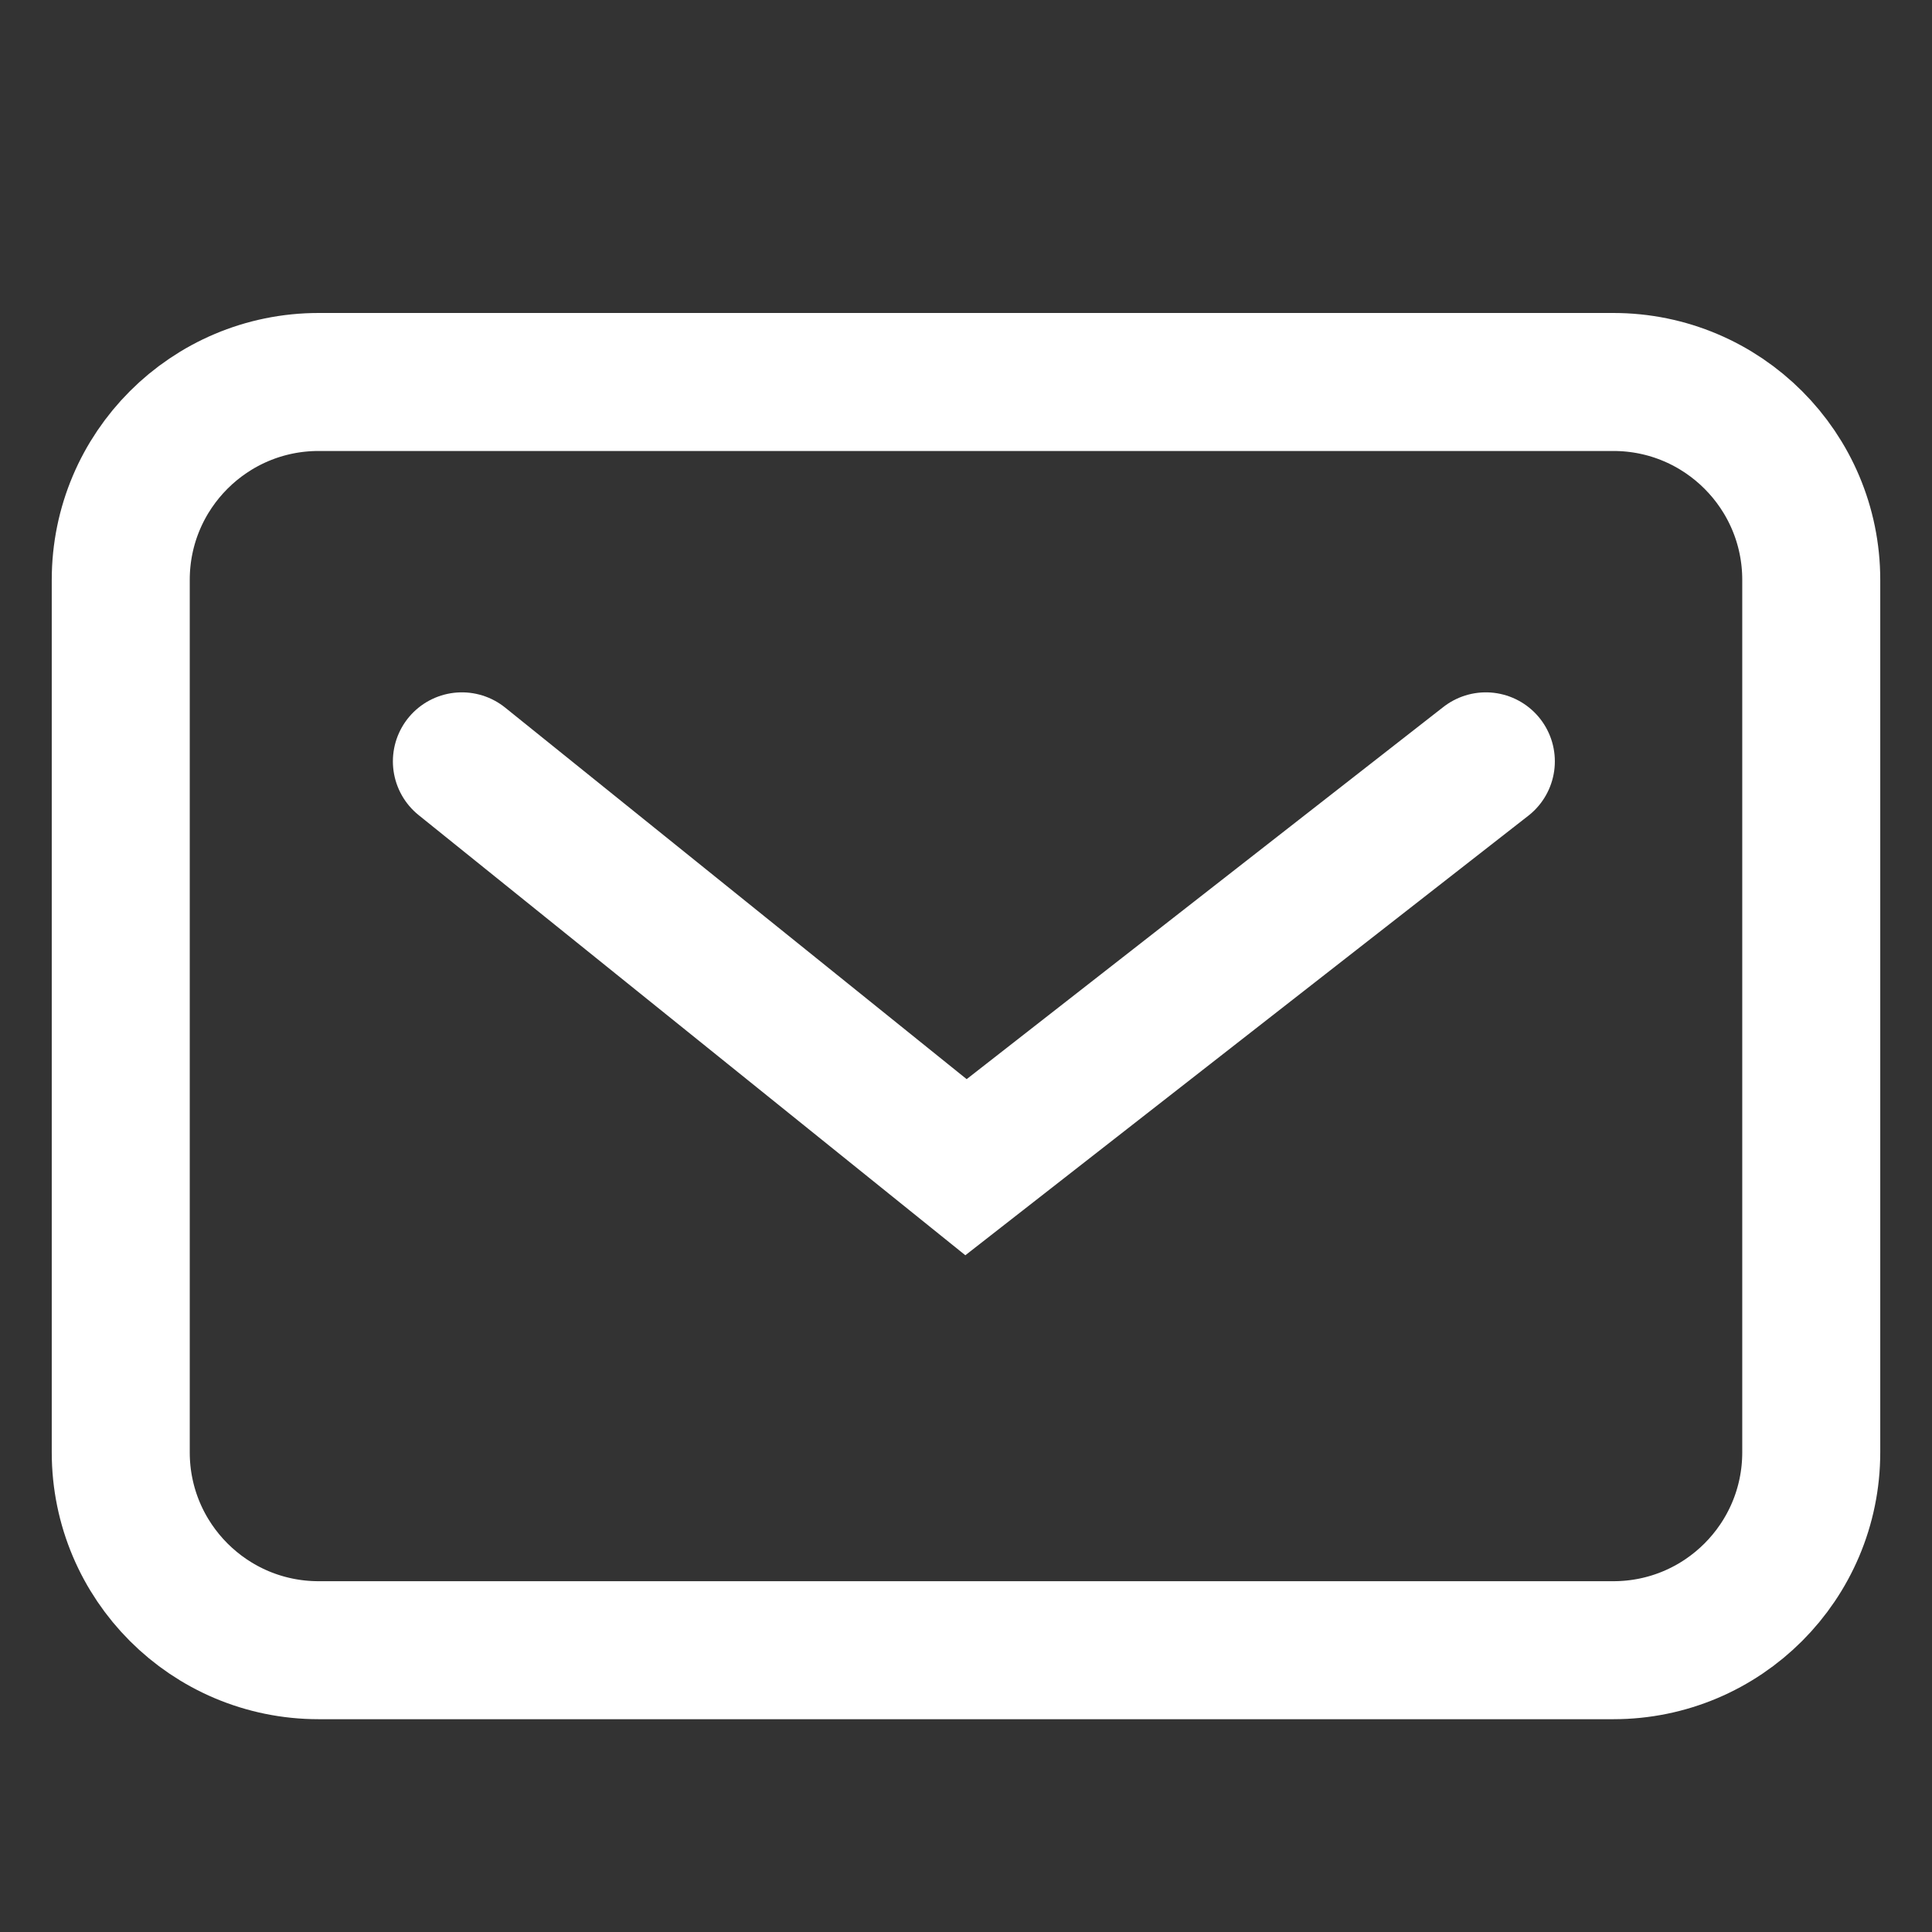 <?xml version="1.0" encoding="UTF-8"?> <svg xmlns="http://www.w3.org/2000/svg" width="14" height="14" viewBox="0 0 14 14" fill="none"><rect x="0" y="0" width="14" height="14" fill="#333333" stroke="none"/><path d="M3.347 5.517L7 8.458L10.767 5.517M2.309 11.958H11.691C12.483 11.958 13.125 11.316 13.125 10.524V4.202C13.125 3.41 12.483 2.768 11.691 2.768H2.309C1.517 2.768 0.875 3.41 0.875 4.202L0.875 10.524C0.875 11.316 1.517 11.958 2.309 11.958Z" stroke="white" stroke-linecap="round"></path></svg> 